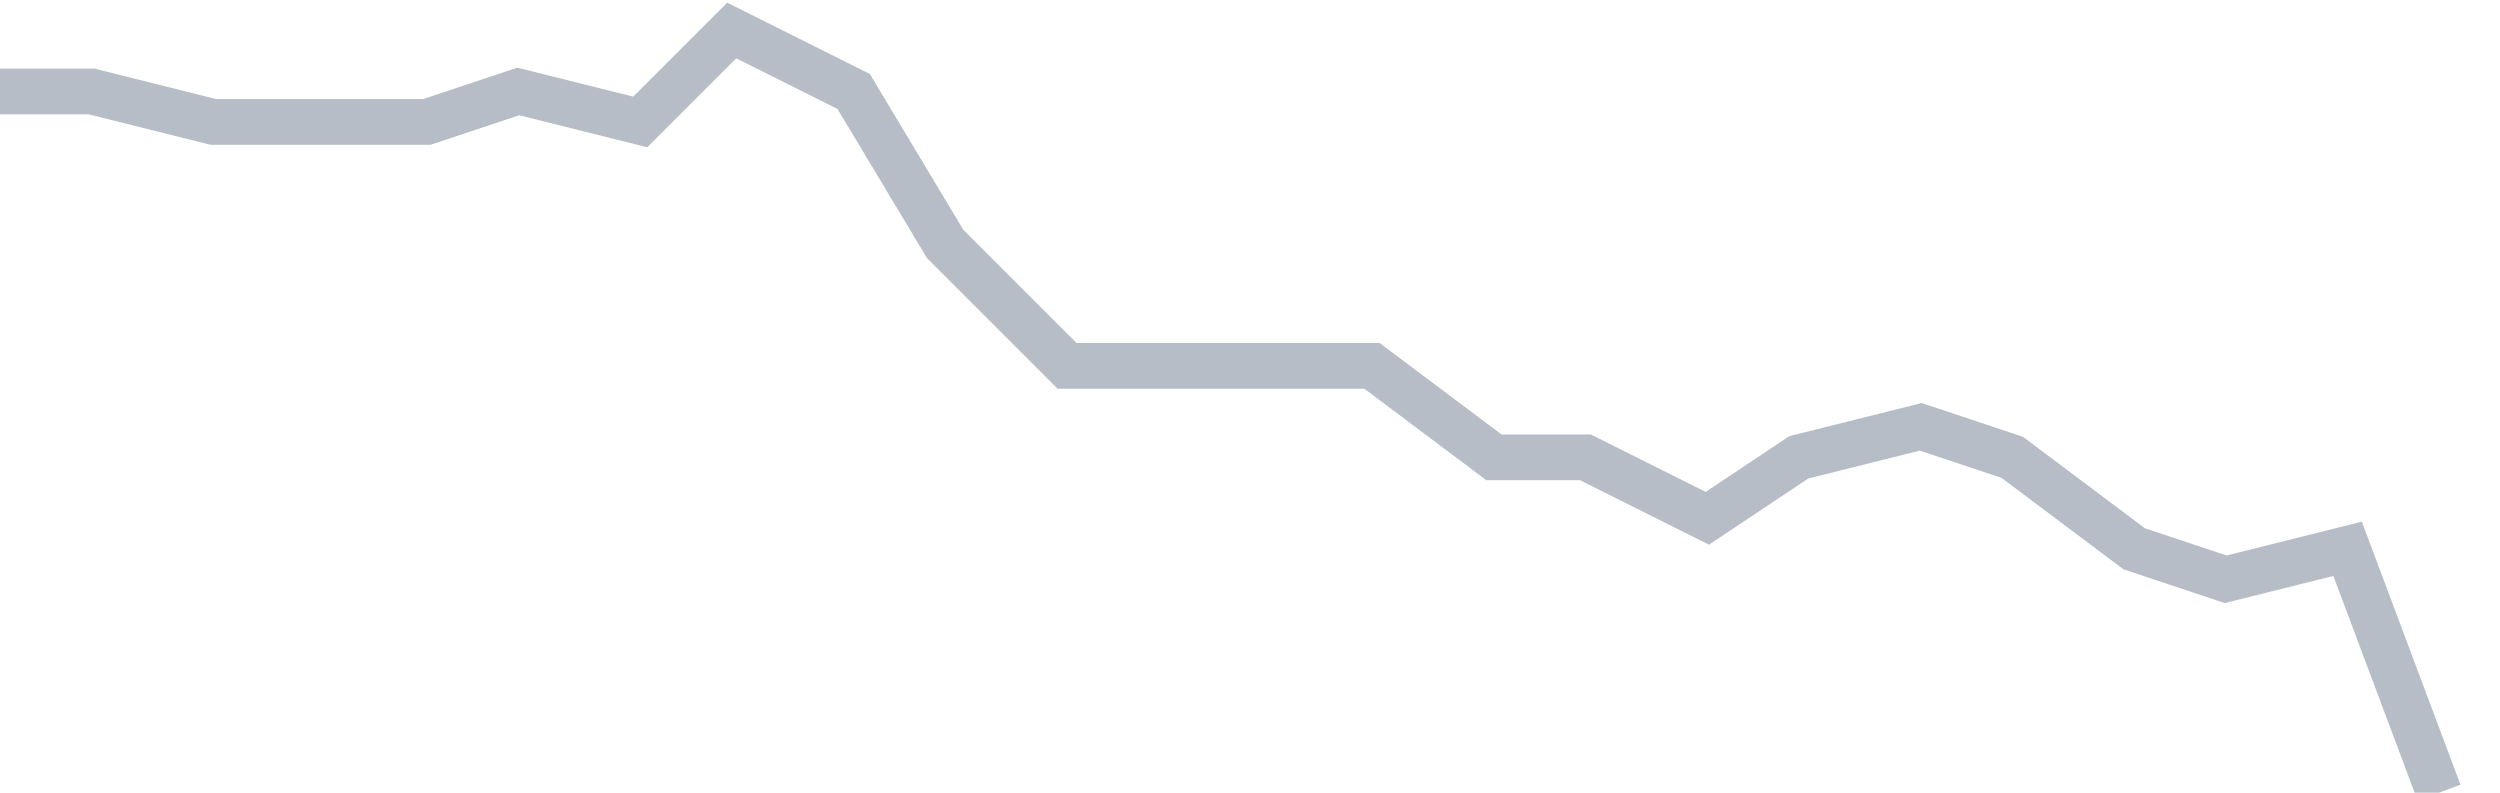 <svg width="82" height="26" fill="none" xmlns="http://www.w3.org/2000/svg"><path d="M0 3h3l4 1h7l3-1 4 1 3-3 4 2 3 5 4 4h10l4 3h3l4 2 3-2 4-1 3 1 4 3 3 1 4-1 3 8" stroke="#B7BDC6" stroke-width="1.5"/></svg>